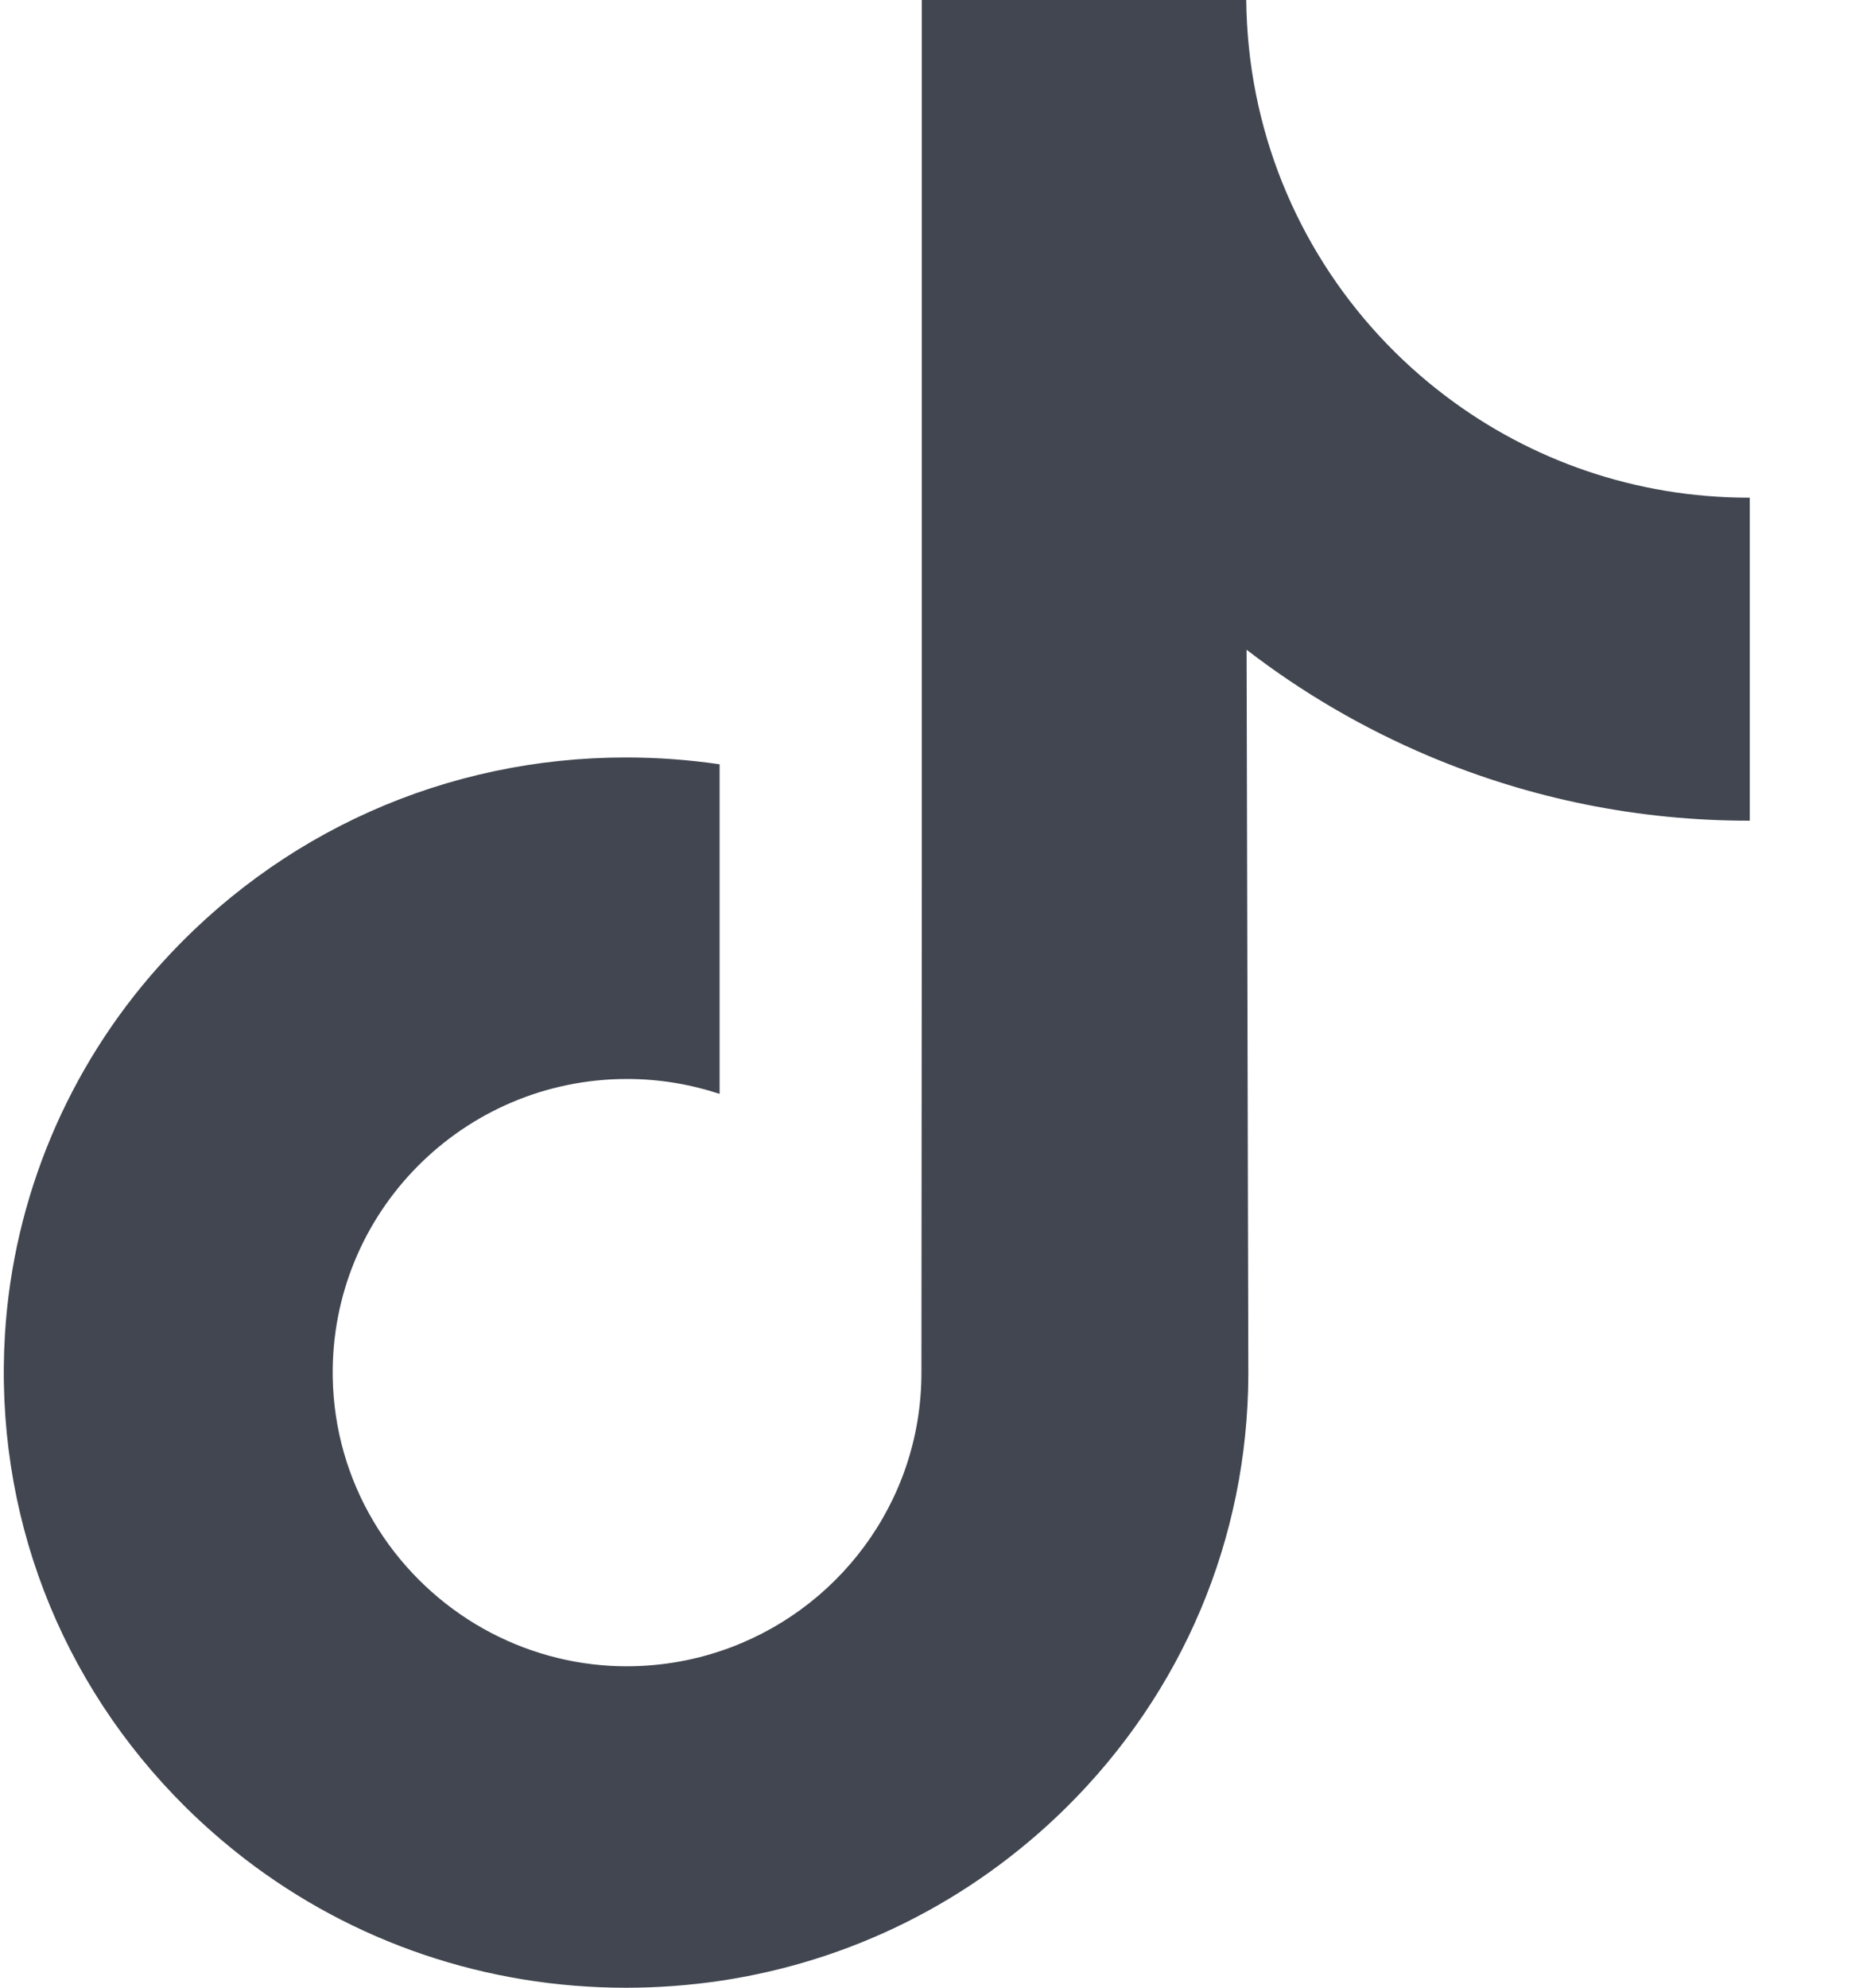 <svg width="15" height="16" viewBox="0 0 15 16" fill="none" xmlns="http://www.w3.org/2000/svg">
<path d="M14.081 4.006C13.166 4.006 12.322 3.703 11.645 3.192C10.867 2.606 10.309 1.747 10.112 0.756C10.063 0.511 10.037 0.259 10.034 0H7.422V7.139L7.419 11.049C7.419 12.094 6.738 12.98 5.794 13.292C5.52 13.383 5.225 13.425 4.917 13.409C4.524 13.387 4.155 13.268 3.835 13.077C3.154 12.669 2.692 11.93 2.679 11.084C2.659 9.763 3.728 8.685 5.049 8.685C5.309 8.685 5.56 8.728 5.794 8.805V6.854V6.152C5.547 6.116 5.295 6.097 5.041 6.097C3.595 6.097 2.243 6.698 1.277 7.78C0.546 8.598 0.108 9.642 0.04 10.737C-0.048 12.174 0.478 13.541 1.498 14.55C1.648 14.698 1.806 14.835 1.97 14.962C2.845 15.635 3.914 16 5.041 16C5.295 16 5.547 15.981 5.794 15.945C6.847 15.789 7.817 15.307 8.584 14.55C9.525 13.619 10.045 12.384 10.051 11.069L10.037 5.23C10.486 5.576 10.978 5.863 11.505 6.086C12.324 6.431 13.194 6.607 14.088 6.606V4.709V4.006C14.089 4.006 14.081 4.006 14.081 4.006Z" fill="#414650"/>
</svg>
